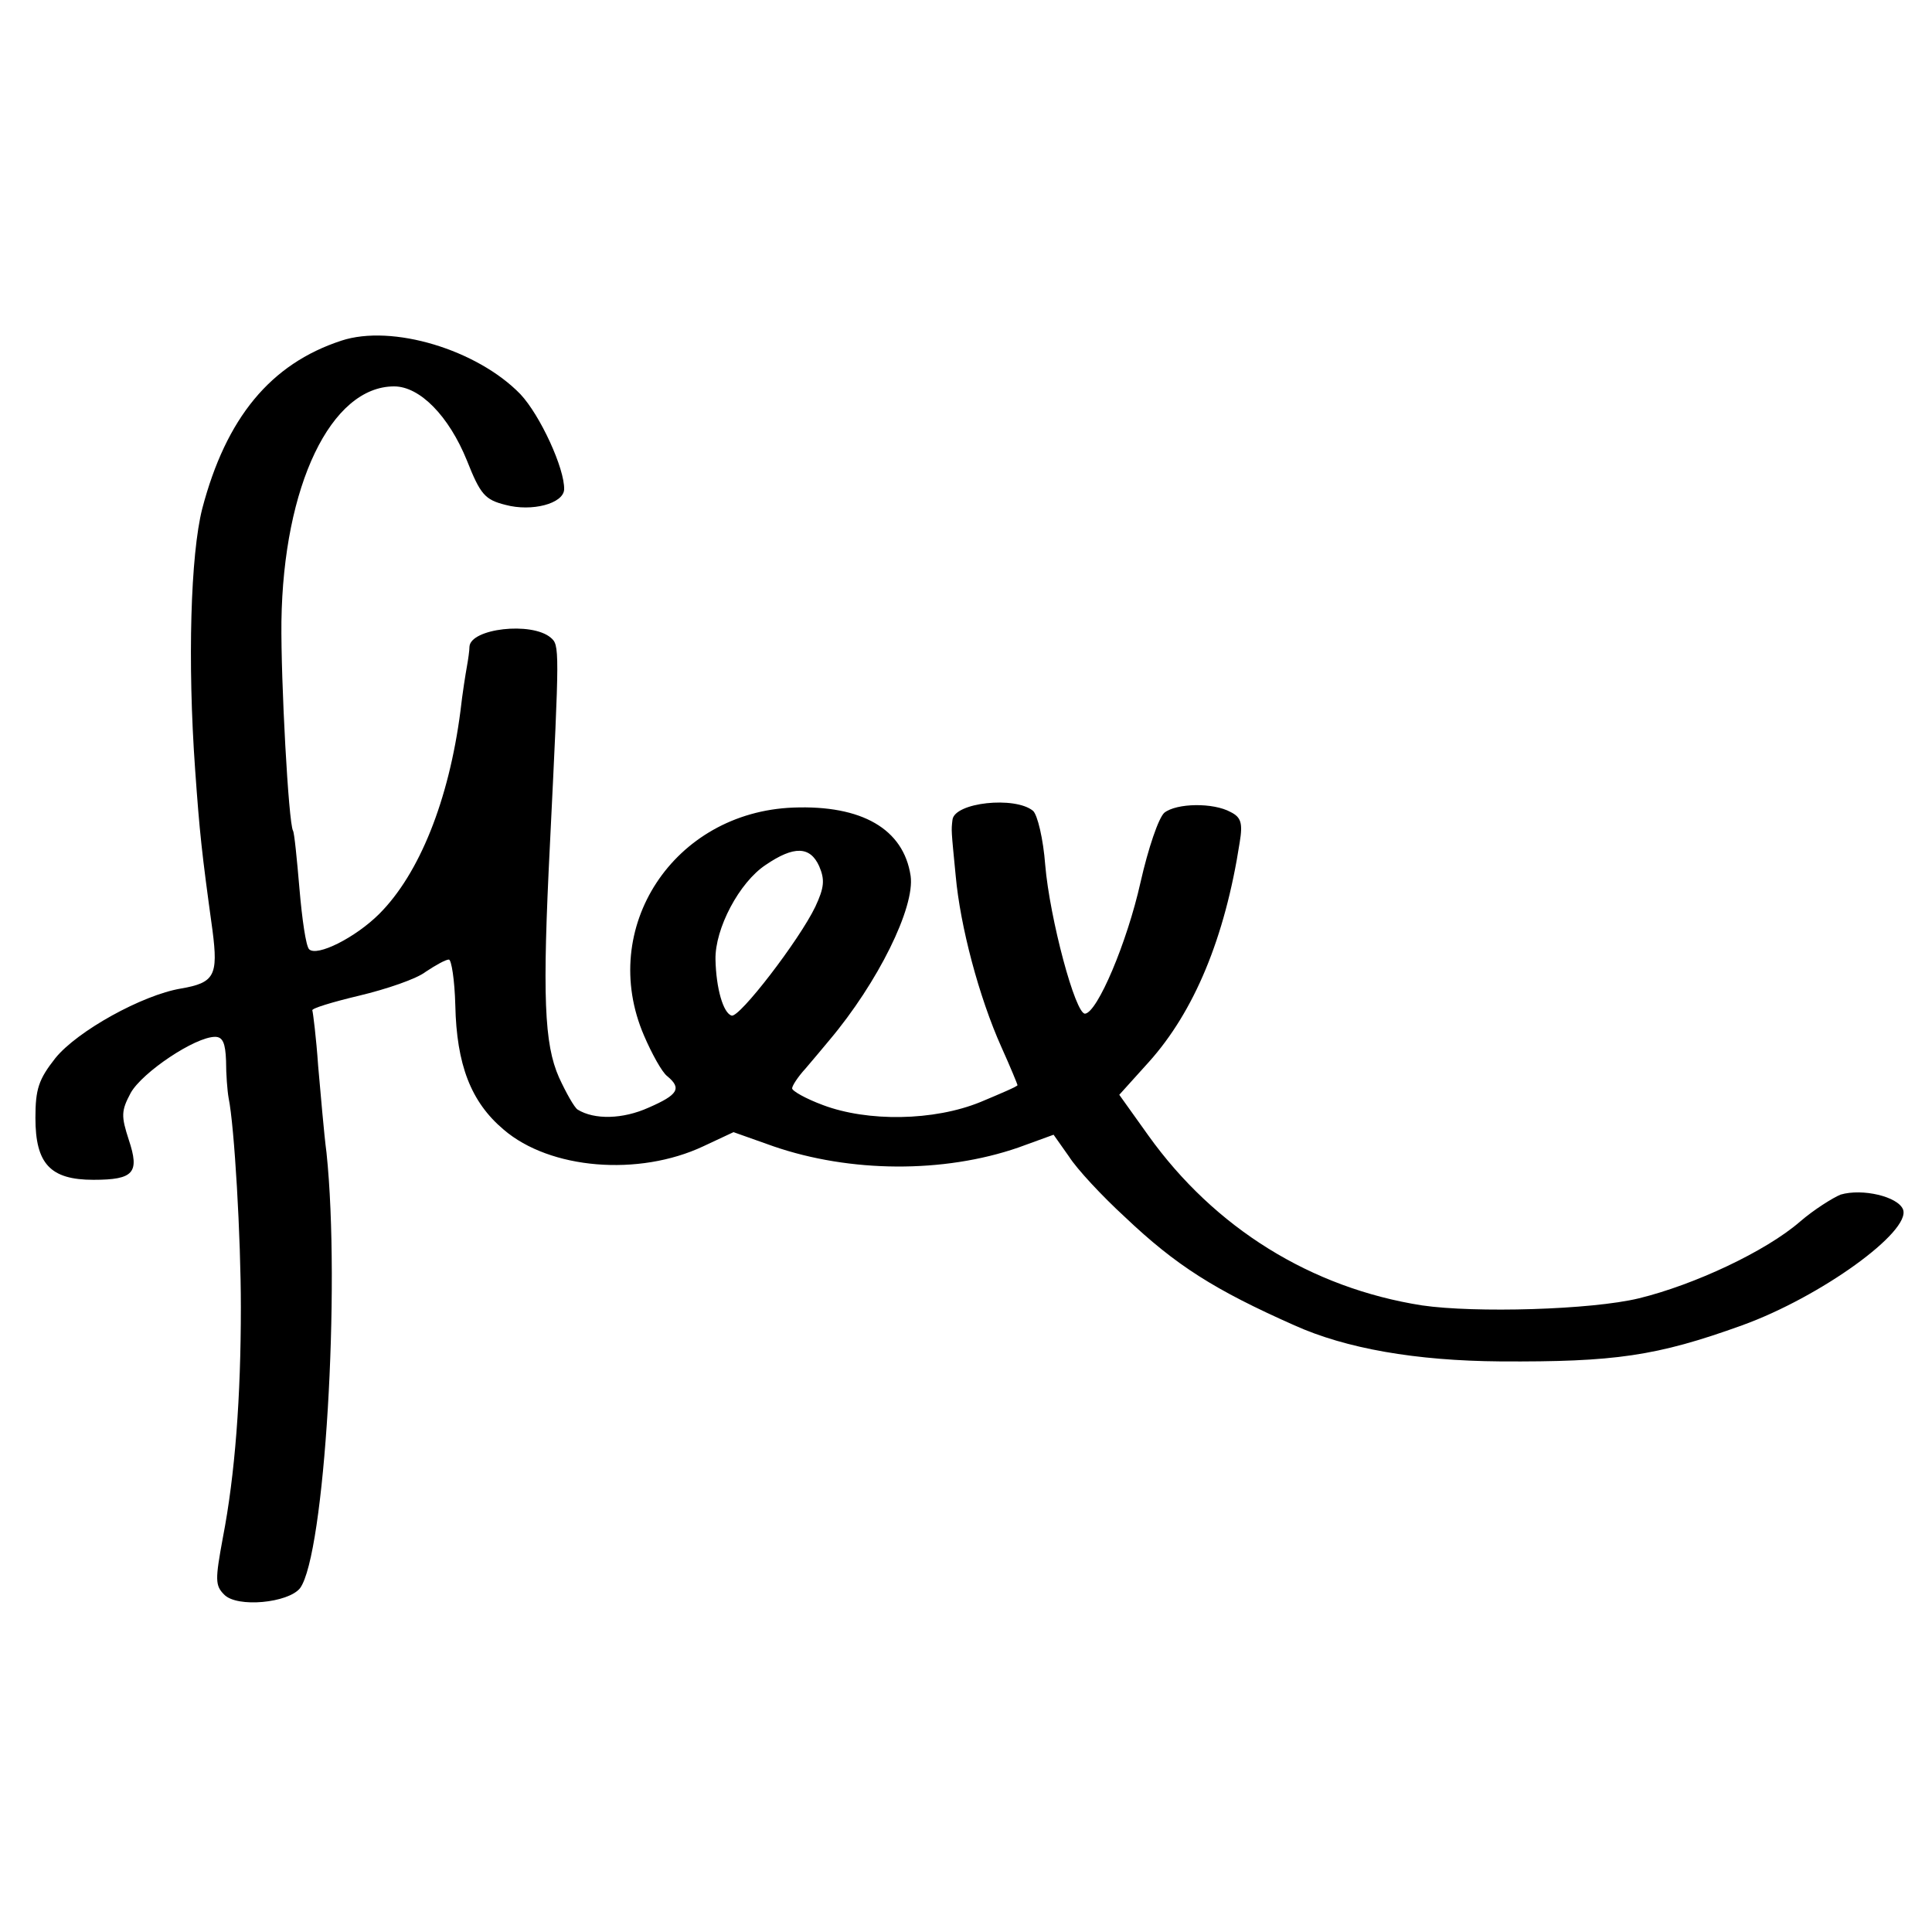 <?xml version="1.0" standalone="no"?>
<!DOCTYPE svg PUBLIC "-//W3C//DTD SVG 20010904//EN"
 "http://www.w3.org/TR/2001/REC-SVG-20010904/DTD/svg10.dtd">
<svg version="1.0" xmlns="http://www.w3.org/2000/svg"
 width="300pt" height="300pt" viewBox="0 0 300 300"
 preserveAspectRatio="xMidYMid meet">
<g transform="translate(0,300) scale(0.1,-0.1)"
fill="#000000" stroke="none">
<path d="M530 2471 c-110 -36 -179 -120 -216 -261 -18 -71 -23 -237 -11 -405
7 -98 10 -127 27 -250 9 -70 3 -81 -49 -90 -60 -10 -161 -66 -195 -108 -26
-33 -31 -48 -31 -93 0 -71 23 -96 90 -96 63 0 72 11 55 62 -12 37 -12 45 3 73
18 32 100 87 131 87 12 0 16 -10 17 -37 0 -21 2 -47 4 -58 9 -44 19 -216 19
-325 0 -139 -9 -260 -28 -358 -12 -65 -12 -74 2 -88 20 -21 100 -13 118 10 38
52 63 466 41 676 -4 30 -9 91 -13 135 -3 44 -8 83 -9 86 -2 3 31 13 73 23 42
10 89 26 103 37 15 10 31 19 36 19 4 0 9 -32 10 -71 2 -92 24 -150 75 -193 72
-62 210 -73 310 -26 l47 22 62 -22 c119 -41 264 -42 380 -2 l55 20 24 -34 c12
-19 51 -61 87 -94 79 -75 139 -113 263 -168 80 -36 188 -55 320 -56 177 -1
242 8 375 56 122 44 263 146 250 180 -8 20 -63 33 -97 23 -12 -5 -41 -23 -63
-42 -53 -46 -164 -98 -250 -119 -74 -18 -255 -23 -337 -11 -172 27 -322 120
-425 264 l-45 63 46 51 c70 78 118 192 141 341 5 30 2 39 -14 47 -27 15 -84
14 -103 -1 -9 -8 -25 -55 -37 -108 -21 -94 -67 -202 -86 -204 -15 -2 -55 148
-62 231 -3 40 -12 78 -19 84 -28 23 -122 13 -125 -14 -2 -17 -2 -15 5 -87 7
-78 36 -188 71 -266 14 -31 25 -58 25 -59 0 -2 -26 -13 -57 -26 -73 -30 -176
-31 -245 -5 -27 10 -48 22 -48 26 0 4 9 18 21 31 11 13 28 33 37 44 75 89 133
206 126 255 -11 73 -76 110 -182 106 -186 -7 -304 -187 -232 -354 12 -28 28
-57 36 -63 23 -19 17 -29 -29 -49 -40 -18 -84 -19 -110 -3 -5 3 -18 26 -29 50
-23 52 -26 126 -14 363 15 306 15 308 1 320 -30 25 -124 14 -126 -14 0 -6 -2
-20 -4 -31 -2 -11 -7 -42 -10 -69 -18 -139 -64 -253 -126 -315 -37 -37 -97
-67 -109 -55 -5 5 -11 47 -15 94 -4 47 -8 87 -10 90 -7 12 -19 233 -18 325 3
211 77 365 175 365 40 0 85 -46 113 -115 21 -53 28 -61 60 -69 41 -11 90 2 91
24 1 32 -37 115 -68 148 -67 69 -199 109 -278 83z m742 -816 c9 -21 8 -33 -6
-63 -25 -52 -118 -173 -130 -169 -13 4 -24 42 -25 87 -1 48 37 120 78 147 44
30 69 29 83 -2z"/>
</g>
</svg>
